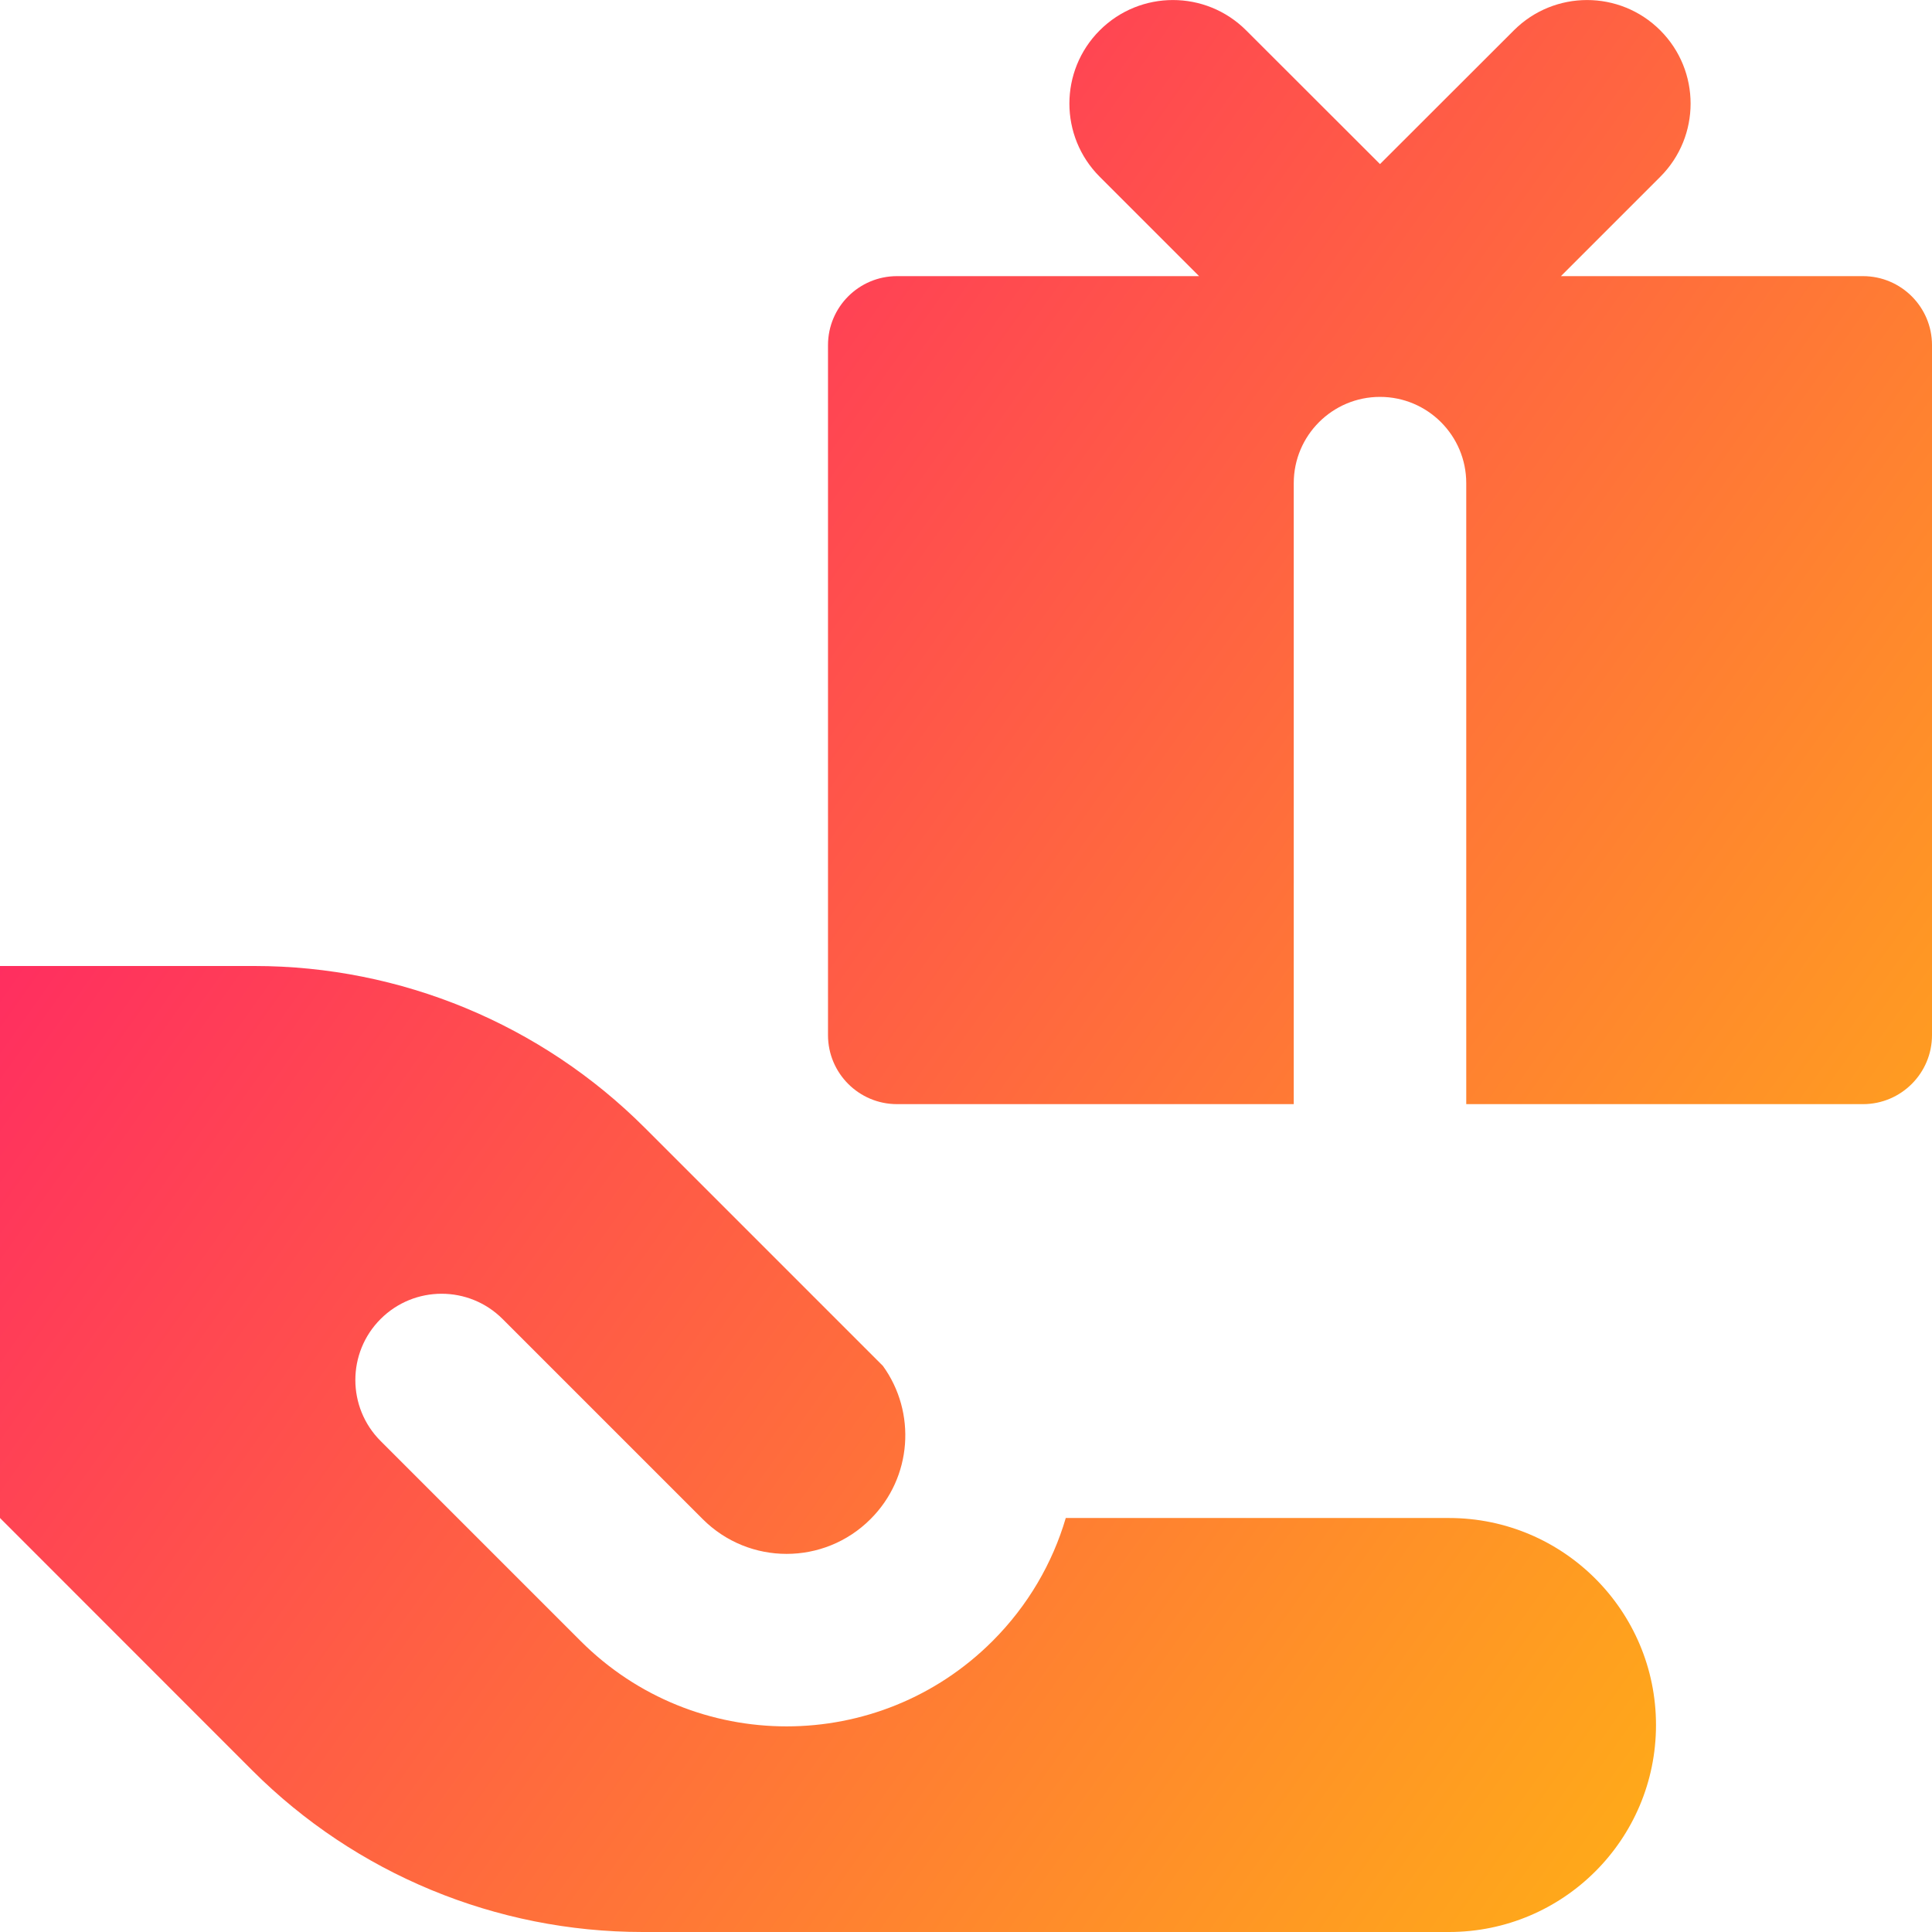 <svg xmlns="http://www.w3.org/2000/svg" fill="none" viewBox="0 0 14 14" id="Give-Gift--Streamline-Core-Gradient">
  <desc>
    Give Gift Streamline Icon: https://streamlinehq.com
  </desc>
  <g id="Free Gradient/Interface Essential/give-gift--reward-social-rating-media-queen-vip-gift">
    <path id="Union" fill="url(#paint0_linear_14402_7589)" fill-rule="evenodd" d="M9.03.22c-.293-.293-.768-.293-1.061 0-.293.293-.293.768 0 1.061l.72.72H6.5c-.276 0-.5.224-.5.5v5c0 .276.224.5.5.5h2.875v-4.5c0-.345.28-.625.625-.625.345 0 .625.28.625.625v4.5H13.5c.276 0 .5-.224.5-.5v-5c0-.276-.224-.5-.5-.5h-2.189l.72-.72c.293-.293.293-.768 0-1.061-.293-.293-.768-.293-1.061 0L10 1.189 9.03.22ZM1.843 7H0v4l1.828 1.829c.75.75 1.768 1.171 2.828 1.171H10.5c.828 0 1.5-.671 1.5-1.5 0-.828-.672-1.5-1.5-1.5H7.723c-.096.327-.274.635-.531.892-.824.824-2.16.824-2.984 0l-1.45-1.45c-.244-.244-.244-.64 0-.884.244-.244.64-.244.884 0l1.45 1.45c.336.336.88.336 1.216 0 .303-.302.333-.774.09-1.11L4.672 8.172c-.75-.75-1.768-1.172-2.828-1.172Z" clip-rule="evenodd"></path>
  </g>
  <defs>
    <linearGradient id="paint0_linear_14402_7589" x1="15.213" x2="-3.671" y1="16.965" y2="3.551" gradientUnits="userSpaceOnUse">
      <stop stop-color="#ffd600"></stop>
      <stop offset="1" stop-color="#ff007a"></stop>
    </linearGradient>
  </defs>
</svg>